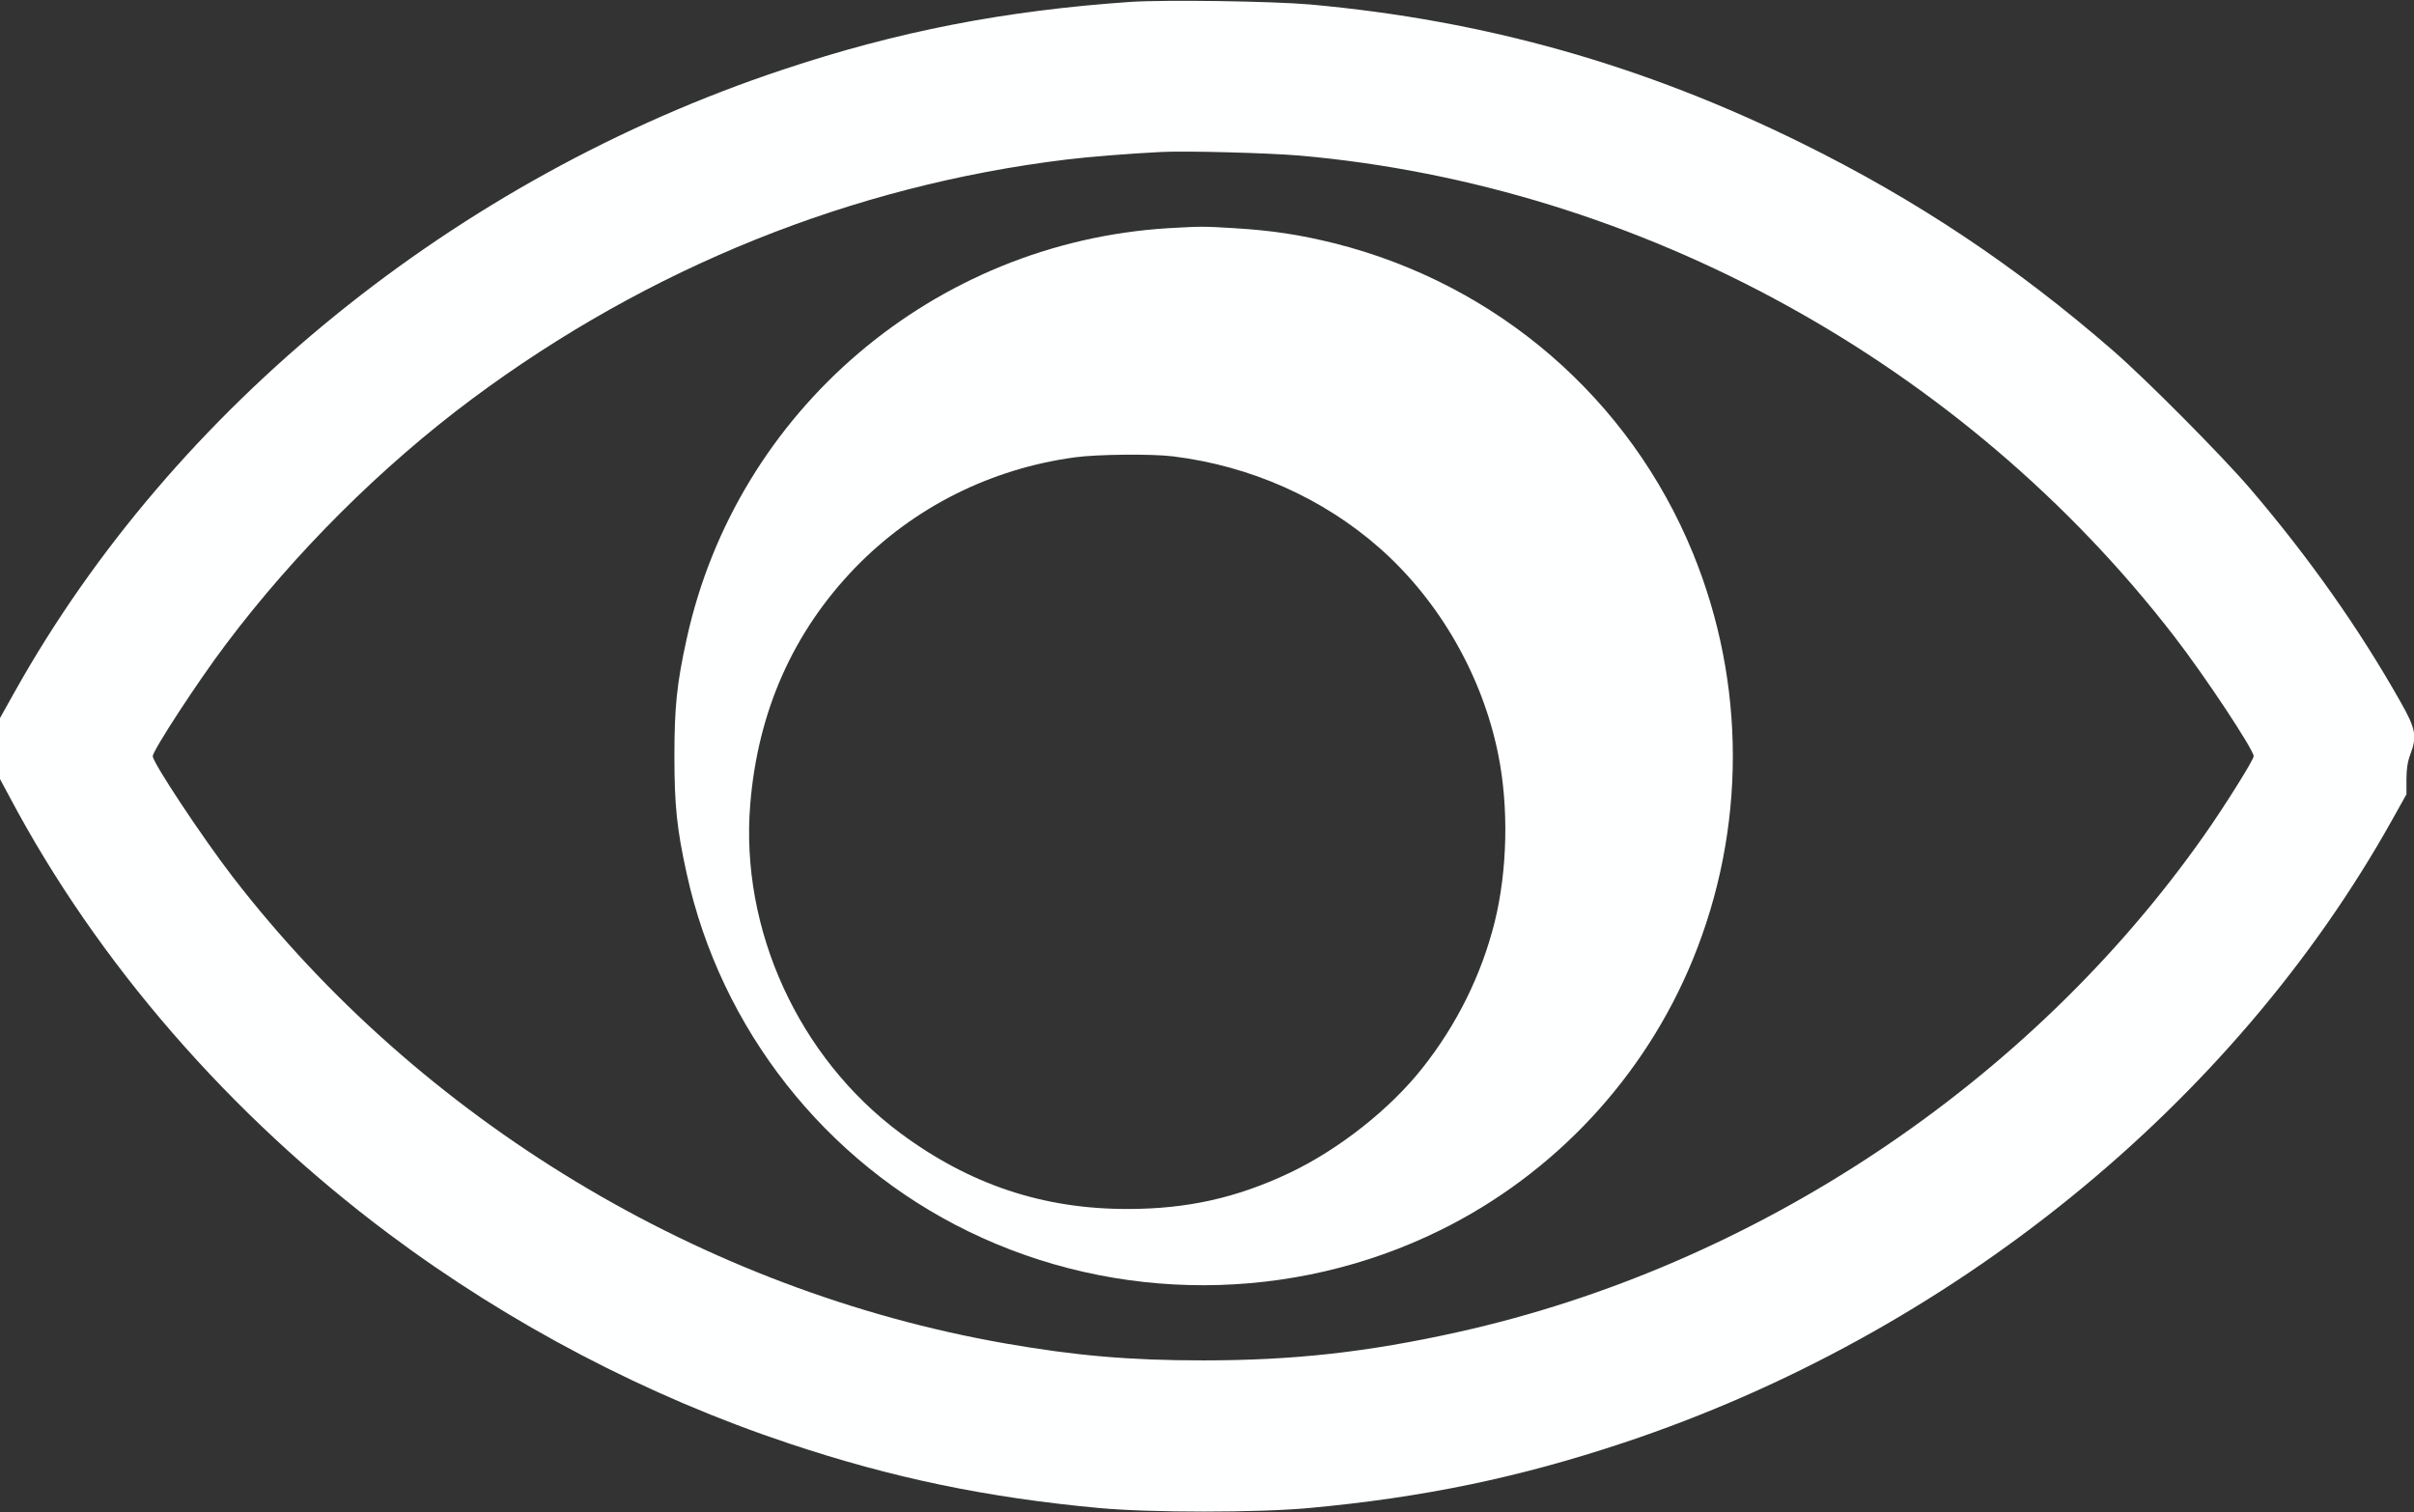 <?xml version="1.0" encoding="UTF-8" standalone="no"?>
<svg
   xmlns:dc="http://purl.org/dc/elements/1.1/"
   xmlns:cc="http://creativecommons.org/ns#"
   xmlns:rdf="http://www.w3.org/1999/02/22-rdf-syntax-ns#"
   xmlns:svg="http://www.w3.org/2000/svg"
   xmlns="http://www.w3.org/2000/svg"
   xmlns:sodipodi="http://sodipodi.sourceforge.net/DTD/sodipodi-0.dtd"
   xmlns:inkscape="http://www.inkscape.org/namespaces/inkscape"
   version="1.0"
   width="1280pt"
   height="802pt"
   viewBox="0 0 1280 802"
   preserveAspectRatio="xMidYMid meet"
   id="svg10"
   sodipodi:docname="481824.svg"
   inkscape:version="0.92.4 (5da689c313, 2019-01-14)">
  <rect x="0" y="0" width="1280" height="802" fill="#333333" stroke="none"/>
  <defs
     id="defs14" />
  <sodipodi:namedview
     pagecolor="#ffffff"
     bordercolor="#666666"
     borderopacity="1"
     objecttolerance="10"
     gridtolerance="10"
     guidetolerance="10"
     inkscape:pageopacity="0"
     inkscape:pageshadow="2"
     inkscape:window-width="1920"
     inkscape:window-height="1001"
     id="namedview12"
     showgrid="false"
     inkscape:zoom="0.22069825"
     inkscape:cx="853.33333"
     inkscape:cy="534.66667"
     inkscape:window-x="-9"
     inkscape:window-y="-9"
     inkscape:window-maximized="1"
     inkscape:current-layer="svg10" />
  <g
     transform="translate(0,802) scale(0.1,-0.1)"
     fill="#000000"
     stroke="none"
     id="g8"
     style="fill:#feffff;fill-opacity:1">
    <path
       d="M5995 8010 c-668 -46 -1235 -156 -1846 -360 -1730 -576 -3229 -1791 -4073 -3302 l-76 -136 0 -162 0 -161 52 -97 c466 -878 1168 -1686 2011 -2316 641 -479 1371 -861 2122 -1111 548 -183 1050 -287 1645 -342 271 -25 836 -25 1110 0 606 56 1113 161 1671 347 1729 576 3229 1791 4073 3302 l76 136 0 79 c0 54 6 94 20 131 37 97 30 137 -52 281 -219 388 -485 765 -797 1130 -152 177 -547 575 -726 731 -516 449 -1044 801 -1650 1100 -840 415 -1679 652 -2605 736 -206 18 -767 26 -955 14z m896 -815 c1805 -159 3521 -1102 4638 -2550 161 -208 421 -601 421 -635 0 -19 -155 -267 -263 -420 -923 -1313 -2381 -2284 -3957 -2634 -477 -106 -869 -150 -1350 -150 -392 0 -677 25 -1050 90 -1606 281 -3101 1184 -4096 2474 -163 212 -424 606 -424 640 0 30 240 398 389 595 365 485 824 942 1306 1301 935 695 2013 1130 3150 1268 112 14 339 32 500 40 134 7 571 -5 736 -19z"
       id="path4"
       style="fill:#feffff;fill-opacity:1" />
    <path
       d="M6195 6810 c-1243 -76 -2289 -968 -2554 -2178 -52 -235 -65 -362 -65 -622 0 -260 13 -387 65 -622 180 -824 735 -1529 1494 -1898 786 -383 1717 -380 2501 6 605 298 1084 811 1340 1436 283 691 283 1465 0 2156 -335 818 -1037 1425 -1901 1642 -181 45 -330 68 -530 80 -164 10 -175 10 -350 0z m25 -1210 c412 -51 794 -221 1096 -487 316 -279 544 -676 628 -1093 57 -281 49 -617 -19 -891 -70 -279 -200 -542 -383 -773 -173 -219 -445 -433 -707 -557 -280 -132 -542 -190 -855 -190 -449 -1 -840 130 -1207 403 -539 401 -849 1080 -795 1742 40 493 227 914 556 1255 310 320 717 525 1166 586 118 16 407 19 520 5z"
       id="path6"
       style="fill:#feffff;fill-opacity:1" />
  </g>
</svg>
